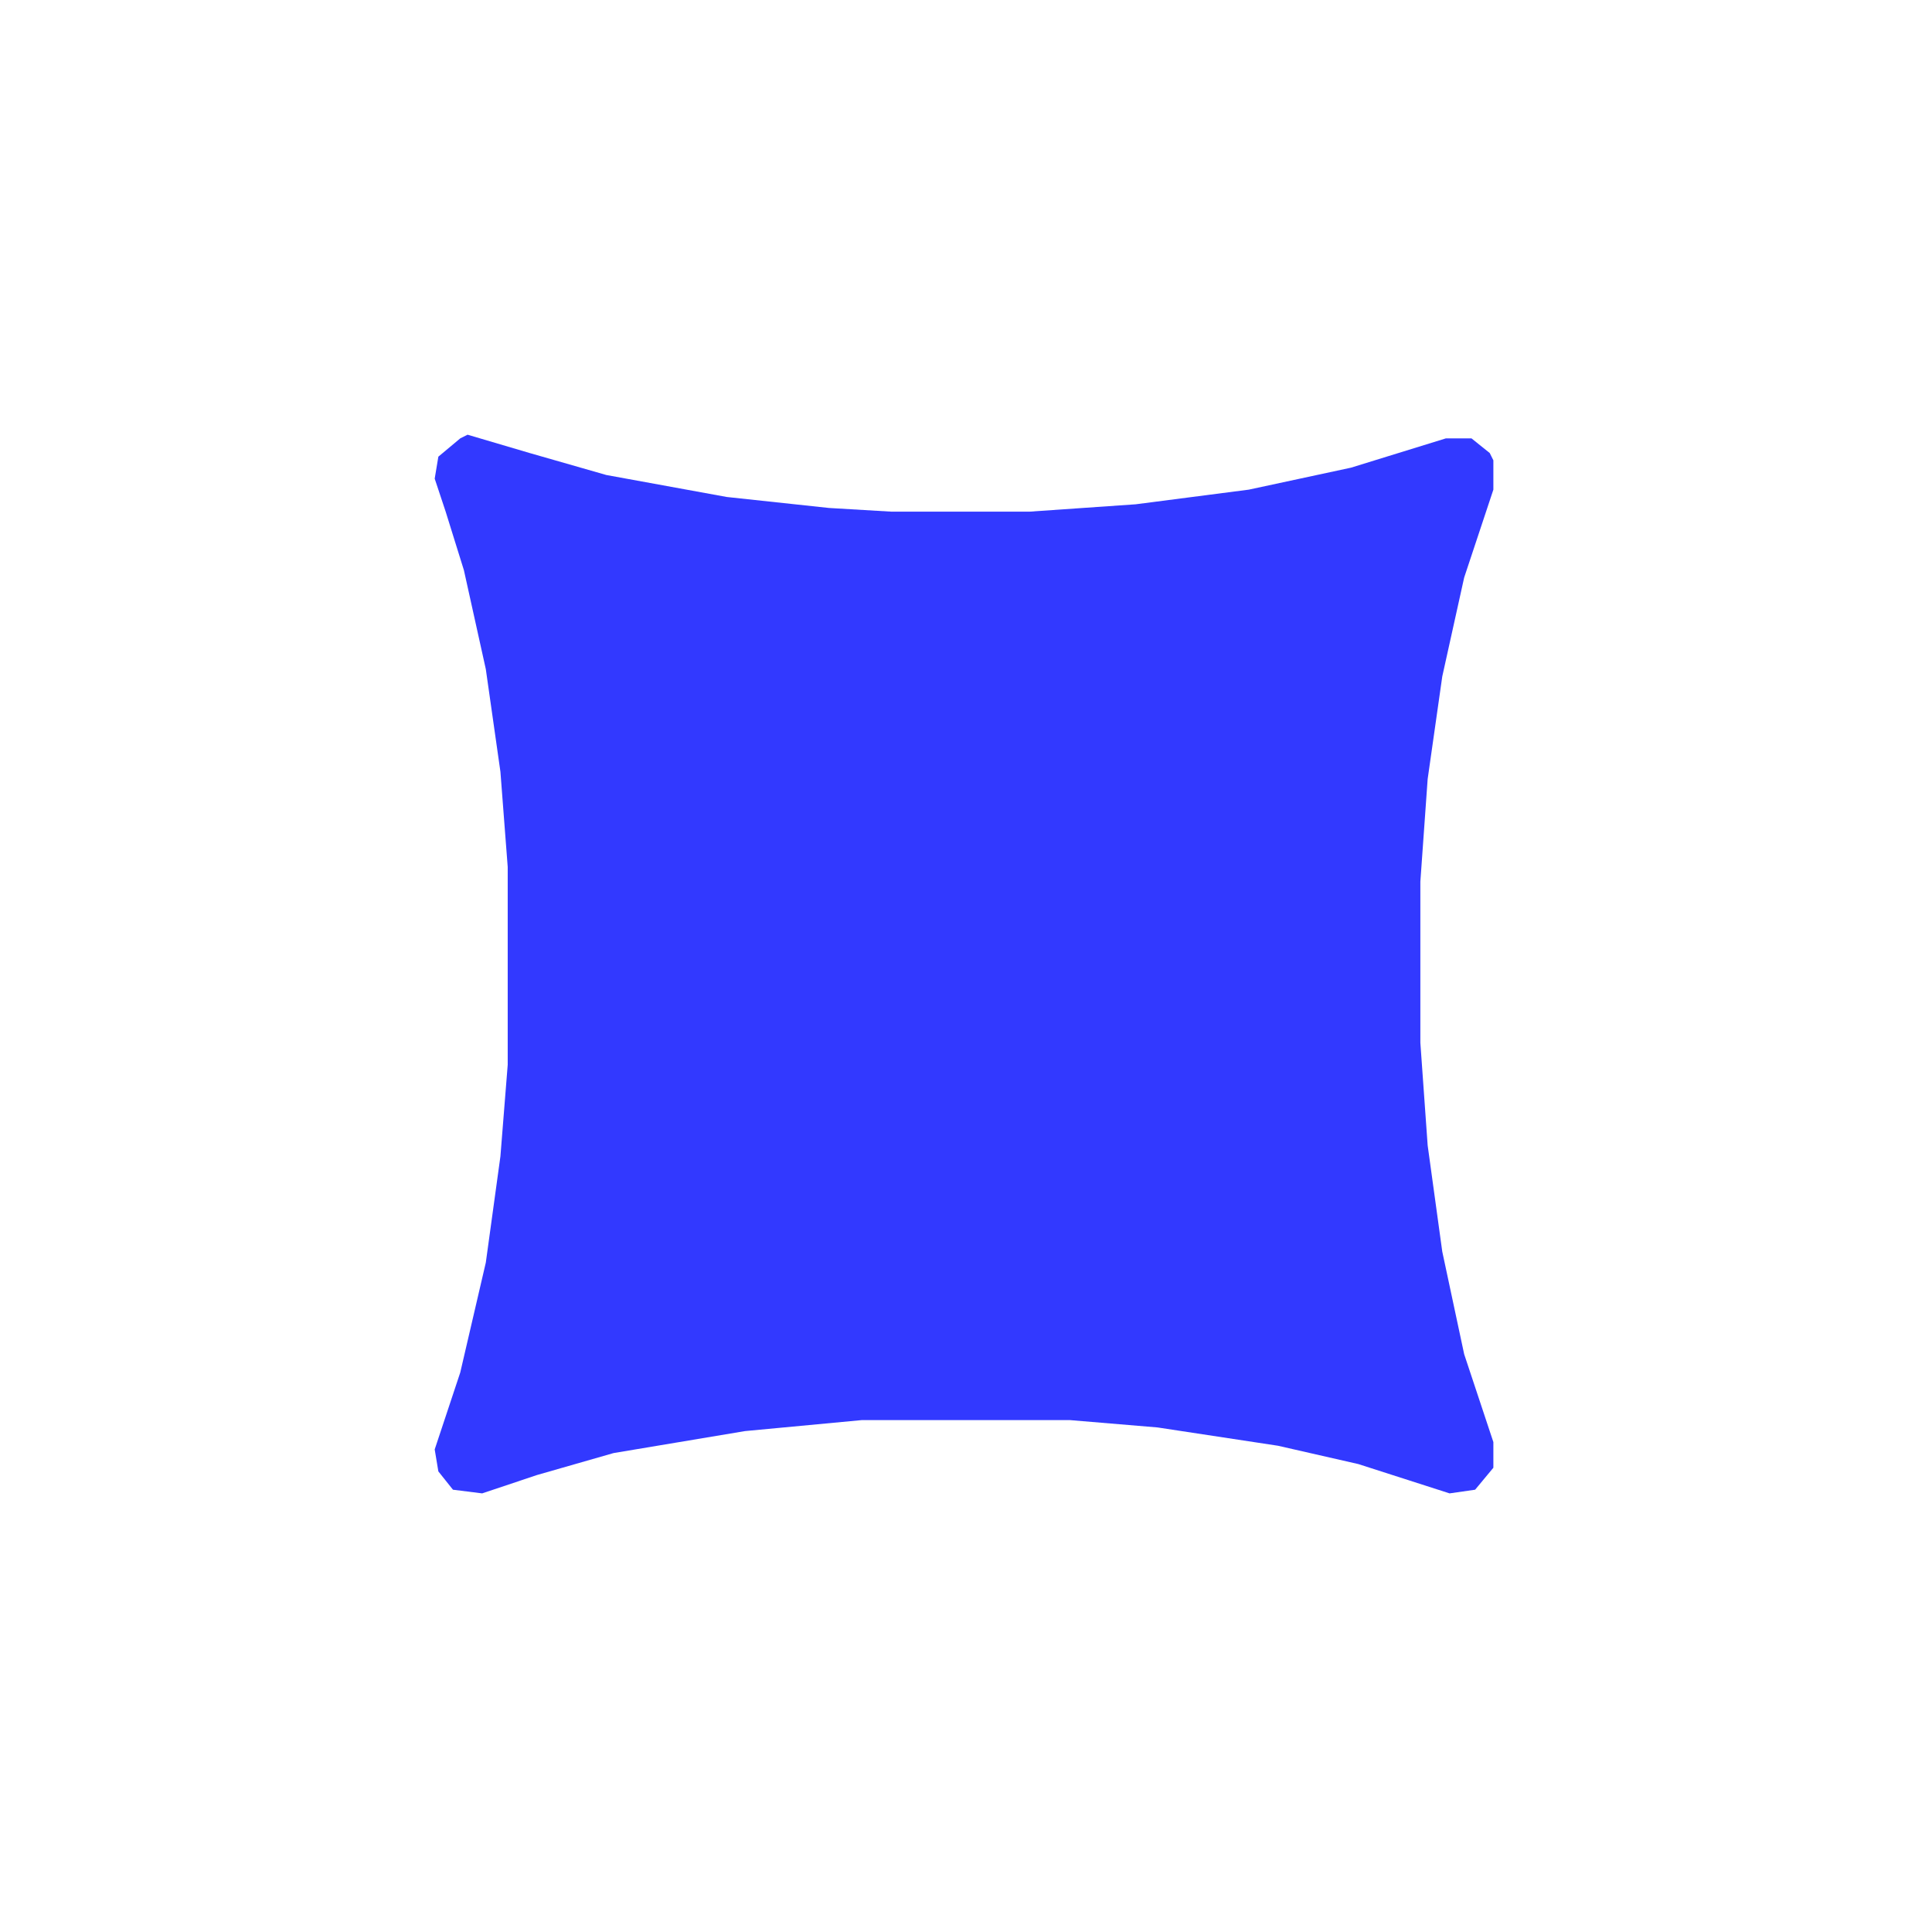 <svg width="200" height="200" viewBox="0 0 200 200" fill="none" xmlns="http://www.w3.org/2000/svg">
<path d="M48.402 45L54.826 46.896L62.762 49.171L75.233 51.447L85.814 52.584L92.239 52.964H106.599L117.559 52.205L129.274 50.688L139.855 48.413L149.681 45.379H152.326L154.216 46.896L154.593 47.654V50.688L151.57 59.789L149.303 70.028L147.791 80.646L147.035 91.264V107.95L147.791 118.568L149.303 129.564L151.57 140.183L154.593 149.285V151.939L152.704 154.214L150.059 154.594L140.611 151.559L132.297 149.663L119.826 147.768L110.756 147.008H89.215L77.122 148.146L63.518 150.421L55.582 152.697L49.913 154.594L46.89 154.214L45.378 152.318L45 150.043L47.646 142.078L50.291 130.702L51.803 119.705L52.558 110.225V89.747L51.803 79.888L50.291 69.27L48.024 59.031L46.134 52.964L45 49.55L45.378 47.275L47.646 45.379L48.402 45Z" fill="#3239FF"/>
</svg>
